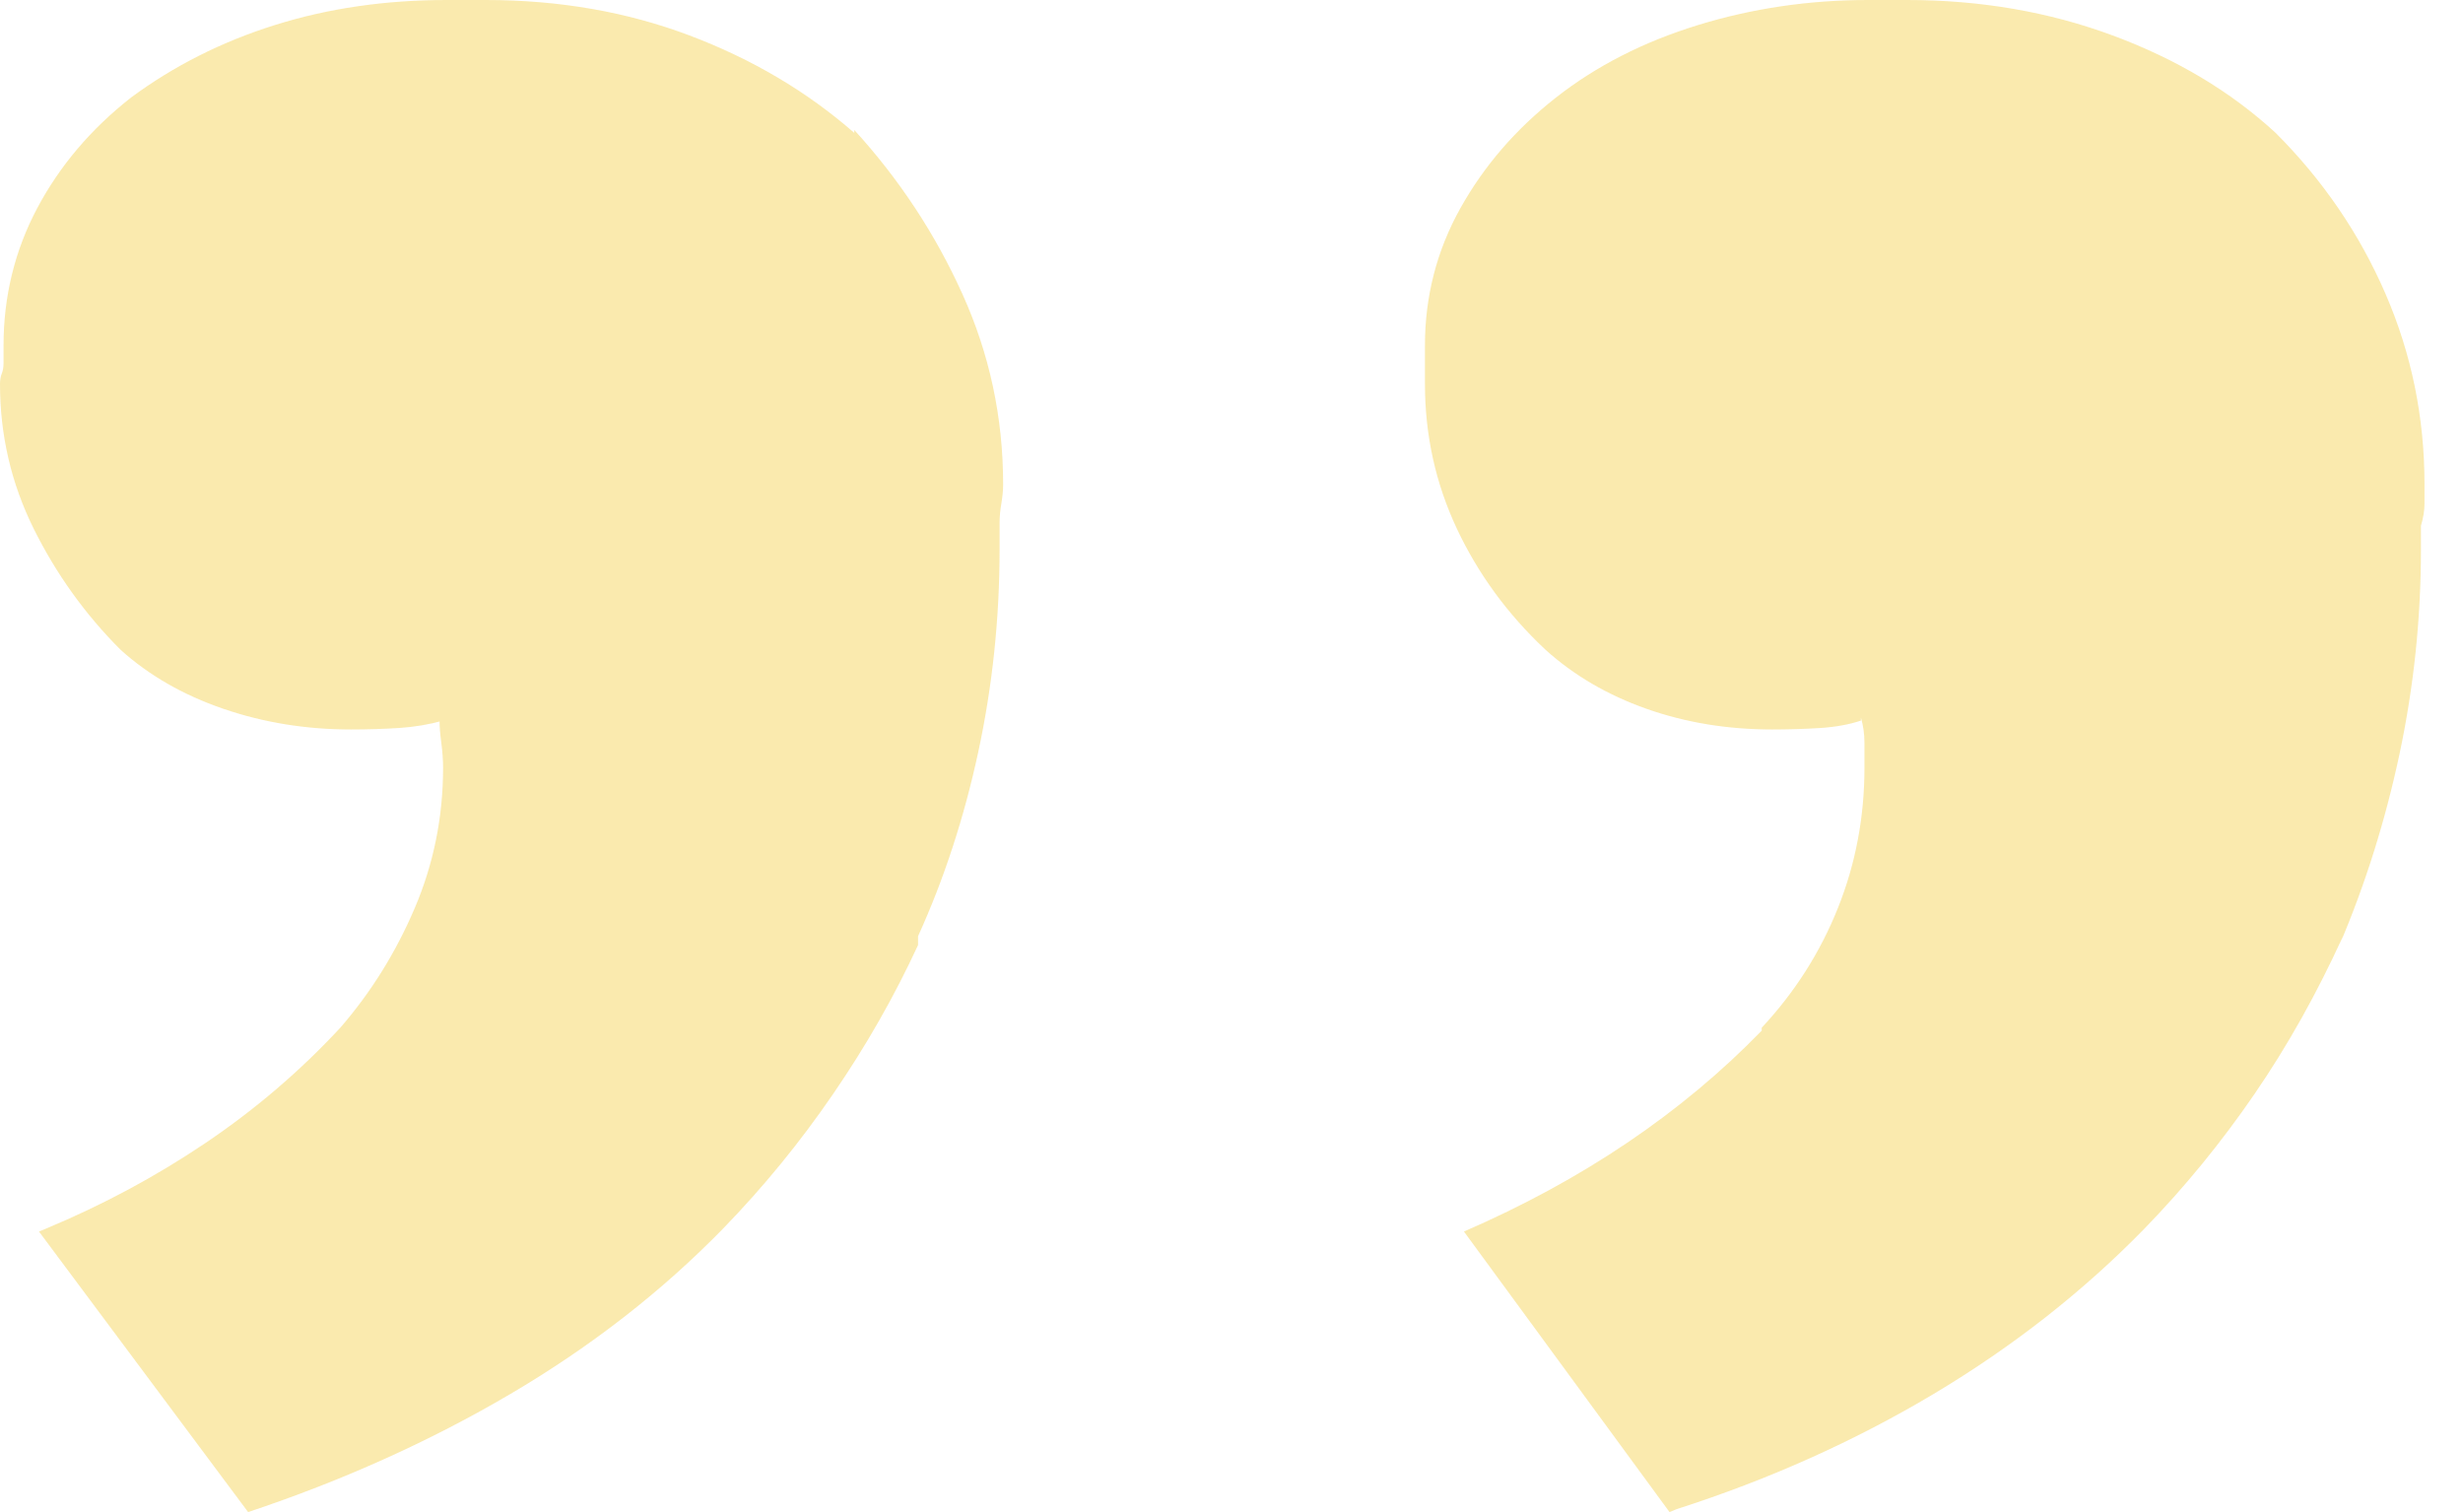 <svg xmlns="http://www.w3.org/2000/svg" width="57" height="35" viewBox="0 0 57 35" fill="none"><path d="M35.766 15.039C34.891 14.219 34.207 13.284 33.715 12.236C33.223 11.188 32.977 10.072 32.977 8.887C32.977 8.796 32.977 8.716 32.977 8.647C32.977 8.579 32.977 8.499 32.977 8.408C32.977 8.363 32.977 8.306 32.977 8.237C32.977 8.169 32.977 8.089 32.977 7.998C32.977 6.859 33.25 5.799 33.797 4.819C34.344 3.84 35.082 2.985 36.012 2.256C36.941 1.527 38.035 0.968 39.293 0.581C40.551 0.194 41.863 0 43.23 0C43.285 0 43.353 0 43.435 0C43.518 0 43.586 0 43.641 0C43.695 0 43.777 0 43.887 0C43.996 0 44.078 0 44.133 0C45.828 0 47.414 0.273 48.891 0.82C50.367 1.367 51.625 2.119 52.664 3.076C53.758 4.17 54.605 5.412 55.207 6.802C55.809 8.192 56.109 9.661 56.109 11.211C56.109 11.348 56.109 11.496 56.109 11.655C56.109 11.815 56.082 11.986 56.027 12.168V12.1C56.027 12.191 56.027 12.293 56.027 12.407C56.027 12.521 56.027 12.624 56.027 12.715C56.027 14.31 55.863 15.882 55.535 17.432C55.207 18.981 54.742 20.462 54.141 21.875L54.223 21.67C53.621 22.991 52.938 24.211 52.172 25.327C51.406 26.444 50.559 27.48 49.629 28.438C48.207 29.896 46.58 31.172 44.748 32.266C42.916 33.359 40.934 34.248 38.801 34.932L38.637 35L33.879 28.506C35.246 27.913 36.504 27.23 37.652 26.455C38.801 25.68 39.84 24.814 40.77 23.857V23.789C41.535 22.969 42.123 22.046 42.533 21.02C42.943 19.995 43.148 18.913 43.148 17.773C43.148 17.591 43.148 17.398 43.148 17.192C43.148 16.987 43.121 16.794 43.066 16.611V16.68C42.793 16.771 42.478 16.828 42.123 16.851C41.768 16.873 41.398 16.885 41.016 16.885C39.977 16.885 39.006 16.725 38.103 16.406C37.201 16.087 36.422 15.632 35.766 15.039ZM2.789 15.039C3.445 15.632 4.238 16.087 5.168 16.406C6.098 16.725 7.082 16.885 8.121 16.885C8.504 16.885 8.873 16.873 9.229 16.851C9.584 16.828 9.926 16.771 10.254 16.68H10.172C10.172 16.816 10.185 16.987 10.213 17.192C10.24 17.398 10.254 17.591 10.254 17.773C10.254 18.913 10.035 19.995 9.598 21.02C9.16 22.046 8.586 22.969 7.875 23.789C6.945 24.792 5.906 25.68 4.758 26.455C3.609 27.23 2.379 27.891 1.066 28.438L0.902 28.506L5.742 35C7.93 34.271 9.953 33.359 11.812 32.266C13.672 31.172 15.312 29.896 16.734 28.438C17.664 27.48 18.512 26.444 19.277 25.327C20.043 24.211 20.699 23.06 21.246 21.875V21.67C21.848 20.348 22.312 18.924 22.641 17.398C22.969 15.871 23.133 14.31 23.133 12.715C23.133 12.624 23.133 12.521 23.133 12.407C23.133 12.293 23.133 12.191 23.133 12.1C23.133 11.963 23.146 11.815 23.174 11.655C23.201 11.496 23.215 11.348 23.215 11.211C23.215 9.661 22.9 8.192 22.271 6.802C21.643 5.412 20.809 4.147 19.77 3.008V3.076C18.676 2.119 17.404 1.367 15.955 0.82C14.506 0.273 12.934 0 11.238 0C11.129 0 11.033 0 10.951 0C10.869 0 10.773 0 10.664 0H10.746C10.637 0 10.555 0 10.5 0C10.445 0 10.391 0 10.336 0C8.914 0 7.588 0.194 6.357 0.581C5.127 0.968 4.02 1.527 3.035 2.256C2.105 2.985 1.381 3.84 0.861 4.819C0.342 5.799 0.082 6.859 0.082 7.998C0.082 8.089 0.082 8.169 0.082 8.237C0.082 8.306 0.082 8.363 0.082 8.408C0.082 8.499 0.068 8.579 0.041 8.647C0.014 8.716 0 8.796 0 8.887C0 10.072 0.26 11.188 0.779 12.236C1.299 13.284 1.969 14.219 2.789 15.039Z" fill="#F2C213" fill-opacity="0.34"></path></svg>